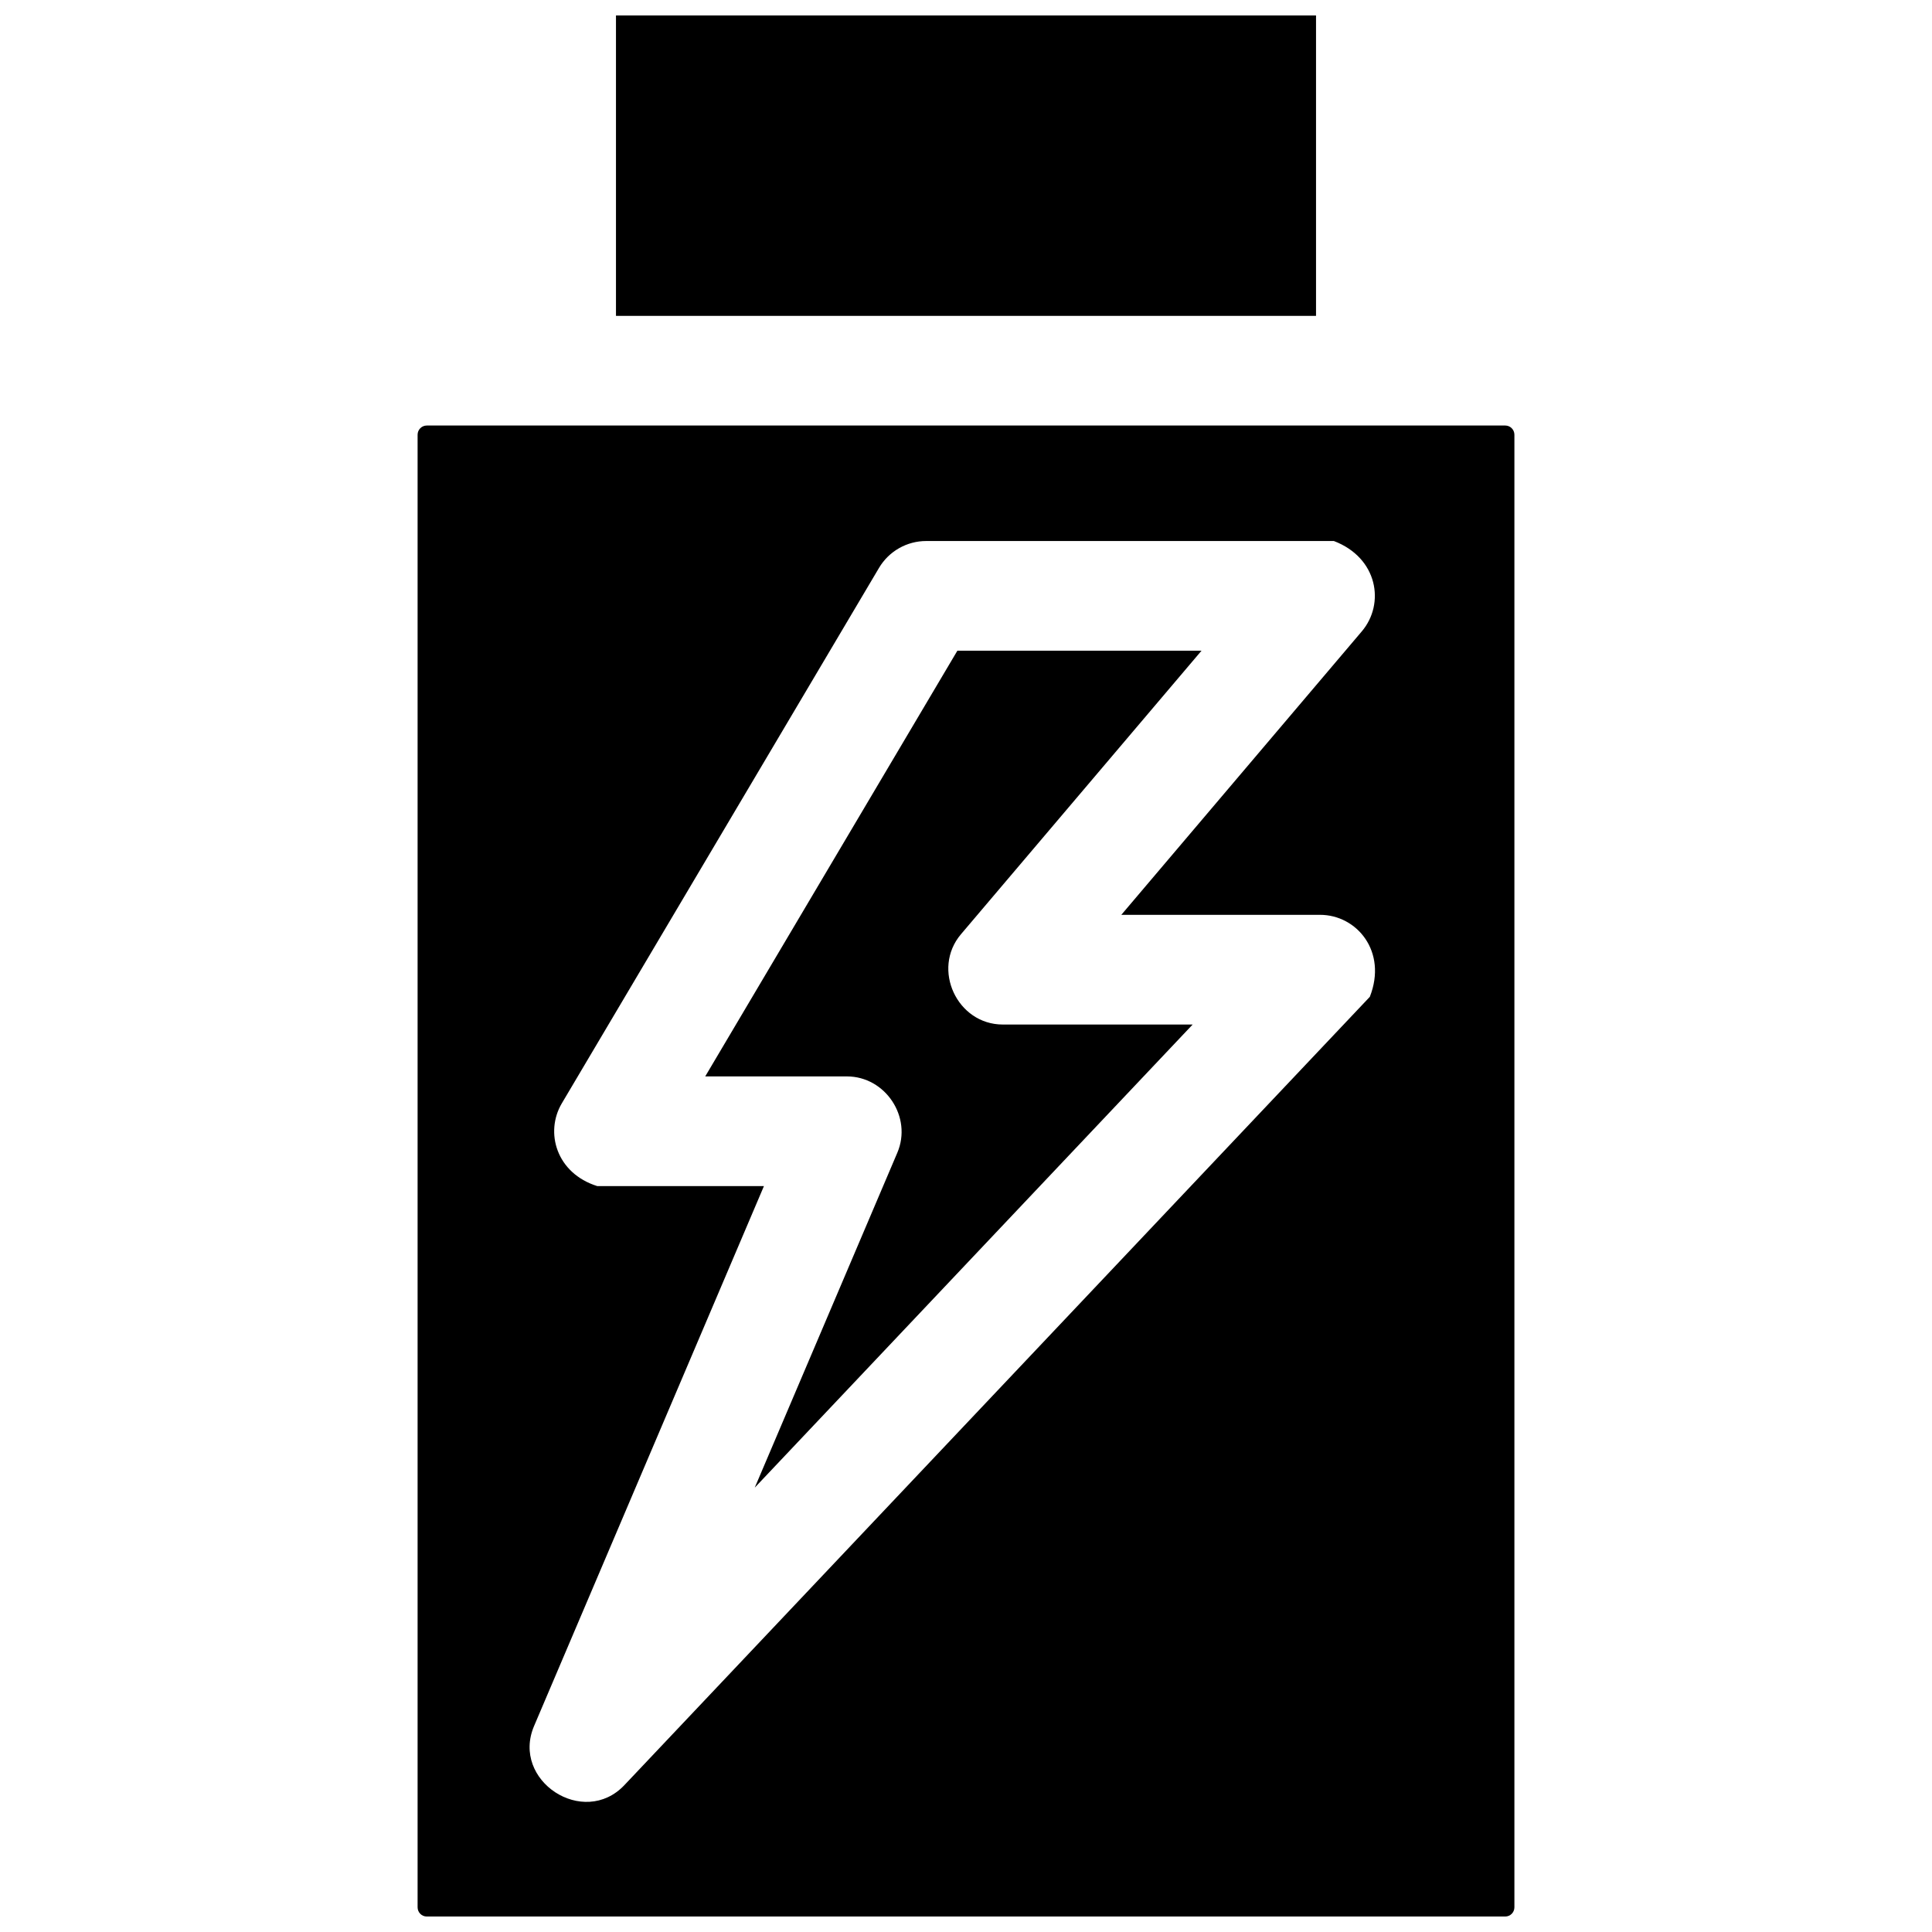 <?xml version="1.0" encoding="UTF-8"?>
<!-- Uploaded to: ICON Repo, www.iconrepo.com, Generator: ICON Repo Mixer Tools -->
<svg width="800px" height="800px" version="1.1" viewBox="144 144 512 512" xmlns="http://www.w3.org/2000/svg">
 <defs>
  <clipPath id="b">
   <path d="m307 148.09h186v79.906h-186z"/>
  </clipPath>
  <clipPath id="a">
   <path d="m254 256h292v395.9h-292z"/>
  </clipPath>
 </defs>
 <g clip-path="url(#b)">
  <path d="m307.24 227.71h185.52v-79.613h-185.52z"/>
 </g>
 <path d="m330.89 429.26h37.539c10.227 0 17.387 10.797 13.371 20.227l-37.785 88.754 116.05-122.73h-50.312c-12.105 0-18.941-14.672-11.082-23.934l63.746-75.137h-64.699z"/>
 <g clip-path="url(#a)">
  <path d="m542.91 256.77h-285.82c-1.336 0-2.422 1.094-2.422 2.438v390.25c0 1.344 1.086 2.438 2.422 2.438h285.82c1.336 0 2.422-1.094 2.422-2.438v-390.25c0-1.348-1.086-2.441-2.422-2.441zm-49.09 129.67c9.742 0 17.914 9.727 13.199 21.727l-197.55 208.91c-10.82 11.445-30.102-1.188-23.93-15.676l60.91-143.07h-44.16c-10.852-3.391-13.953-14.254-9.398-21.941l84.055-141.89c2.617-4.418 7.371-7.125 12.504-7.125h108.04c11.688 4.457 13.582 16.656 7.41 23.934l-63.746 75.137z"/>
 </g>
</svg>
